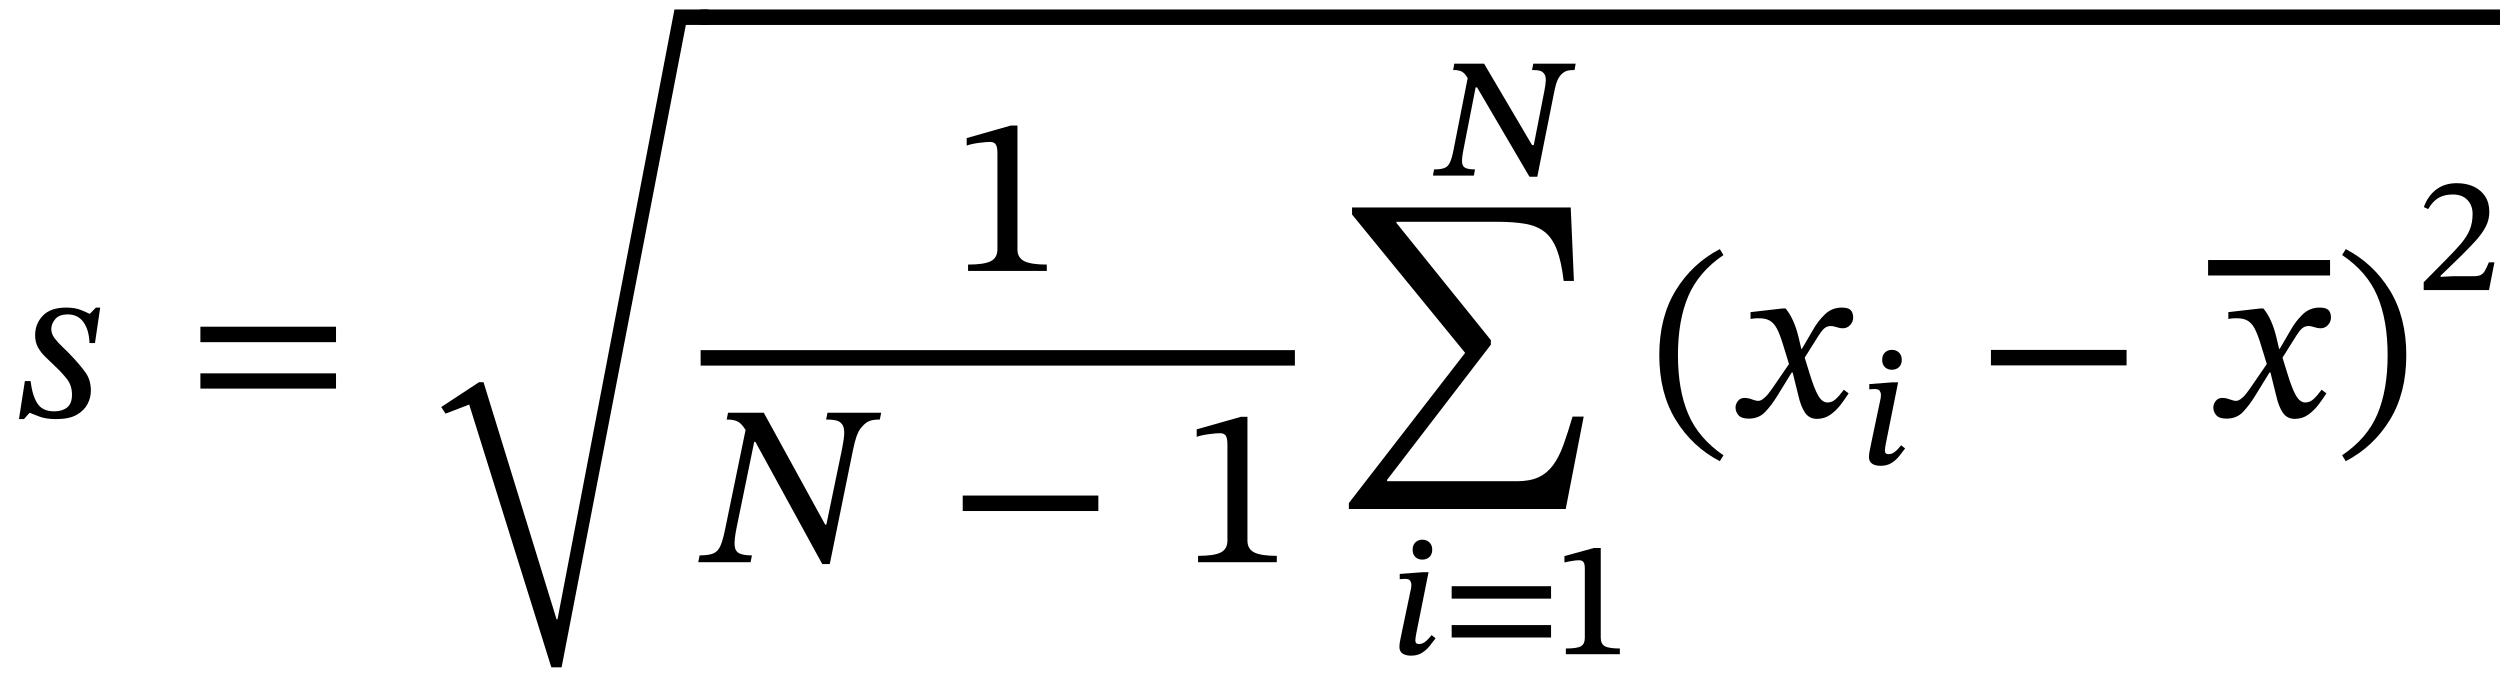 <svg xmlns="http://www.w3.org/2000/svg" xmlns:xlink="http://www.w3.org/1999/xlink" width="263.667" height="71.384" viewBox="-0.496 -43.936 263.667 71.384"><path d="M 10.072 -11.496 L 10.072 -11.496 L 9.52 -7.752 L 8.944 -7.752 Q 8.896 -9.144 8.308 -9.96 Q 7.72 -10.776 6.664 -10.776 Q 5.728 -10.776 5.32 -10.272 Q 4.912 -9.768 4.912 -9.24 Q 4.912 -8.736 5.26 -8.268 Q 5.608 -7.8 6.136 -7.308 Q 6.664 -6.816 7.192 -6.24 Q 7.96 -5.424 8.524 -4.644 Q 9.088 -3.864 9.088 -2.712 Q 9.088 -2.016 8.74 -1.332 Q 8.392 -0.648 7.6 -0.192 Q 6.808 0.264 5.44 0.264 Q 4.312 0.264 3.628 -0.012 Q 2.944 -0.288 2.68 -0.384 L 2.608 -0.384 L 2.032 0.264 L 1.504 0.264 L 2.128 -3.744 L 2.728 -3.744 Q 2.92 -2.184 3.46 -1.368 Q 4 -0.552 5.224 -0.552 Q 6.064 -0.552 6.58 -0.96 Q 7.096 -1.368 7.096 -2.304 Q 7.096 -3.288 6.556 -3.972 Q 6.016 -4.656 5.32 -5.304 Q 4.84 -5.784 4.348 -6.24 Q 3.856 -6.696 3.532 -7.26 Q 3.208 -7.824 3.208 -8.568 Q 3.208 -9.792 4.024 -10.644 Q 4.84 -11.496 6.472 -11.496 Q 7.432 -11.496 8.068 -11.232 Q 8.704 -10.968 8.92 -10.848 L 8.992 -10.848 L 9.616 -11.496 Z " fill="black" /><path d="M 34.943 -7.848 L 34.943 -7.848 L 20.639 -7.848 L 20.639 -9.48 L 34.943 -9.48 Z M 34.943 -2.952 L 34.943 -2.952 L 20.639 -2.952 L 20.639 -4.56 L 34.943 -4.56 Z " fill="black" /><path d="M 70.637 -42.936 L 70.637 -42.936 L 74.237 -42.936 L 74.237 -41.304 L 71.837 -41.304 L 58.733 26.448 L 57.653 26.448 L 48.989 -1.272 L 46.493 -0.312 L 46.037 -1.008 L 50.021 -3.624 L 50.501 -3.624 L 58.205 21.384 L 58.301 21.384 Z " fill="black" /><path d="M 109.907 -15.36 L 109.907 -15.36 L 101.603 -15.36 L 101.603 -16.032 Q 103.307 -16.032 104.003 -16.392 Q 104.699 -16.752 104.699 -17.64 L 104.699 -27.792 Q 104.699 -28.416 104.531 -28.692 Q 104.363 -28.968 103.907 -28.968 Q 103.547 -28.968 102.779 -28.872 Q 102.011 -28.776 101.459 -28.584 L 101.459 -29.376 L 106.115 -30.696 L 106.811 -30.696 L 106.811 -17.64 Q 106.811 -16.752 107.531 -16.392 Q 108.251 -16.032 109.907 -16.032 Z " fill="black" /><path d="M 92.441 -0.408 L 92.441 -0.408 L 92.297 0.312 Q 91.649 0.312 91.301 0.432 Q 90.953 0.552 90.689 0.792 Q 90.473 0.984 90.257 1.26 Q 90.041 1.536 89.849 2.064 Q 89.657 2.592 89.465 3.528 L 87.017 15.552 L 86.225 15.552 L 79.169 2.664 L 79.049 2.664 L 77.177 11.784 Q 76.937 12.984 76.985 13.596 Q 77.033 14.208 77.477 14.424 Q 77.921 14.64 78.809 14.64 L 78.665 15.36 L 73.145 15.36 L 73.289 14.64 Q 74.225 14.64 74.729 14.436 Q 75.233 14.232 75.497 13.608 Q 75.761 12.984 76.001 11.784 L 78.137 1.416 Q 77.729 0.744 77.321 0.528 Q 76.913 0.312 76.145 0.312 L 76.289 -0.408 L 80.057 -0.408 L 86.537 11.4 L 86.657 11.4 L 88.313 3.408 Q 88.529 2.328 88.541 1.776 Q 88.553 1.224 88.385 0.912 Q 88.169 0.552 87.785 0.432 Q 87.401 0.312 86.633 0.312 L 86.777 -0.408 Z " fill="black" /><path d="M 115.343 9.96 L 115.343 9.96 L 101.039 9.96 L 101.039 8.328 L 115.343 8.328 Z " fill="black" /><path d="M 134.164 15.36 L 134.164 15.36 L 125.86 15.36 L 125.86 14.688 Q 127.564 14.688 128.26 14.328 Q 128.956 13.968 128.956 13.08 L 128.956 2.928 Q 128.956 2.304 128.788 2.028 Q 128.62 1.752 128.164 1.752 Q 127.804 1.752 127.036 1.848 Q 126.268 1.944 125.716 2.136 L 125.716 1.344 L 130.372 0.024 L 131.068 0.024 L 131.068 13.08 Q 131.068 13.968 131.788 14.328 Q 132.508 14.688 134.164 14.688 Z " fill="black" /><rect x="73.397" y="-7.008" width="62.675" height="1.632" fill="black" /><path d="M 166.532 0 L 166.532 0 L 164.636 9.744 L 141.764 9.744 L 141.764 9.12 L 154.028 -6.72 L 142.1 -21.312 L 142.1 -22.056 L 165.164 -22.056 L 165.5 -14.304 L 164.42 -14.304 Q 164.18 -16.368 163.7 -17.604 Q 163.22 -18.84 162.416 -19.476 Q 161.612 -20.112 160.388 -20.328 Q 159.164 -20.544 157.388 -20.544 L 146.78 -20.544 L 146.78 -20.424 L 156.74 -8.064 L 156.74 -7.584 L 145.796 6.672 L 145.796 6.816 L 159.5 6.816 Q 160.868 6.816 161.768 6.396 Q 162.668 5.976 163.292 5.136 Q 163.916 4.296 164.384 3.012 Q 164.852 1.728 165.356 0 Z " fill="black" /><path d="M 150.17 16.411 L 150.17 16.411 L 148.91 22.694 Q 148.91 22.694 148.876 22.862 Q 148.842 23.03 148.809 23.249 Q 148.775 23.467 148.775 23.602 Q 148.775 23.988 149.145 23.988 Q 149.464 23.988 149.724 23.812 Q 149.985 23.635 150.178 23.408 Q 150.371 23.182 150.489 23.047 L 150.909 23.383 Q 150.59 23.82 150.245 24.24 Q 149.901 24.66 149.439 24.937 Q 148.977 25.214 148.322 25.214 Q 147.75 25.214 147.423 24.988 Q 147.095 24.761 147.095 24.29 Q 147.095 24.072 147.154 23.719 Q 147.213 23.366 147.381 22.594 L 148.288 18.276 Q 148.288 18.276 148.322 18.116 Q 148.355 17.957 148.355 17.705 Q 148.355 17.503 148.229 17.31 Q 148.103 17.117 147.717 17.117 Q 147.515 17.117 147.322 17.134 Q 147.129 17.15 147.129 17.15 L 147.129 16.596 L 149.565 16.411 Z M 150.556 14.042 L 150.556 14.042 Q 150.556 14.53 150.262 14.807 Q 149.968 15.084 149.498 15.084 Q 149.078 15.084 148.784 14.815 Q 148.49 14.546 148.49 14.042 Q 148.49 13.538 148.784 13.261 Q 149.078 12.984 149.498 12.984 Q 149.968 12.984 150.262 13.27 Q 150.556 13.555 150.556 14.042 Z " fill="black" /><path d="M 163.089 23.299 L 163.089 23.299 L 152.606 23.299 L 152.606 21.989 L 163.089 21.989 Z M 163.089 19.2 L 163.089 19.2 L 152.606 19.2 L 152.606 17.89 L 163.089 17.89 Z " fill="black" /><path d="M 170.346 25.063 L 170.346 25.063 L 164.651 25.063 L 164.651 24.458 Q 165.861 24.458 166.256 24.215 Q 166.65 23.971 166.65 23.333 L 166.65 16.008 Q 166.65 15.554 166.516 15.353 Q 166.382 15.151 166.029 15.151 Q 165.76 15.151 165.298 15.227 Q 164.836 15.302 164.5 15.386 L 164.5 14.714 L 167.608 13.858 L 168.33 13.858 L 168.33 23.333 Q 168.33 23.971 168.759 24.215 Q 169.187 24.458 170.346 24.458 Z " fill="black" /><path d="M 165.684 -37.224 L 165.684 -37.224 L 165.567 -36.552 Q 165.046 -36.552 164.786 -36.476 Q 164.525 -36.401 164.307 -36.216 Q 164.038 -35.998 163.82 -35.586 Q 163.601 -35.174 163.4 -34.133 L 161.636 -25.296 L 160.812 -25.296 L 155.285 -34.721 L 155.134 -34.721 L 153.84 -28.102 Q 153.672 -27.245 153.706 -26.808 Q 153.74 -26.371 154.067 -26.22 Q 154.395 -26.069 155.067 -26.069 L 154.949 -25.414 L 150.632 -25.414 L 150.749 -26.069 Q 151.472 -26.069 151.85 -26.22 Q 152.228 -26.371 152.429 -26.808 Q 152.631 -27.245 152.799 -28.102 L 154.294 -35.695 Q 153.992 -36.216 153.681 -36.384 Q 153.37 -36.552 152.765 -36.552 L 152.883 -37.224 L 156.024 -37.224 L 161.081 -28.639 L 161.266 -28.639 L 162.375 -34.301 Q 162.526 -35.04 162.534 -35.452 Q 162.543 -35.863 162.408 -36.082 Q 162.24 -36.367 161.955 -36.46 Q 161.669 -36.552 161.081 -36.552 L 161.216 -37.224 Z " fill="black" /><path d="M 174.504 -6.48 L 174.504 -6.48 Q 174.504 -10.488 176.244 -13.32 Q 177.984 -16.152 180.888 -17.664 L 181.272 -17.04 Q 178.656 -15.264 177.564 -12.708 Q 176.472 -10.152 176.472 -6.48 Q 176.472 -2.808 177.564 -0.252 Q 178.656 2.304 181.272 4.08 L 180.888 4.704 Q 177.984 3.192 176.244 0.36 Q 174.504 -2.472 174.504 -6.48 Z " fill="black" /><path d="M 189.552 -7.152 L 189.552 -7.152 L 190.728 -9.168 Q 191.208 -10.032 191.952 -10.764 Q 192.696 -11.496 193.752 -11.496 Q 194.448 -11.496 194.7 -11.22 Q 194.952 -10.944 194.952 -10.44 Q 194.952 -10.008 194.64 -9.66 Q 194.328 -9.312 193.848 -9.312 Q 193.56 -9.312 193.2 -9.432 Q 192.84 -9.552 192.6 -9.552 Q 192.192 -9.552 191.904 -9.3 Q 191.616 -9.048 191.304 -8.544 L 189.84 -6.216 L 190.344 -4.584 Q 190.848 -2.928 191.268 -2.208 Q 191.688 -1.488 192.24 -1.488 Q 192.72 -1.488 193.104 -1.836 Q 193.488 -2.184 193.968 -2.832 L 194.472 -2.448 Q 194.136 -1.92 193.668 -1.296 Q 193.2 -0.672 192.576 -0.216 Q 191.952 0.24 191.136 0.24 Q 190.32 0.24 189.876 -0.408 Q 189.432 -1.056 189.168 -2.232 L 188.568 -4.656 L 188.472 -4.656 L 186.936 -2.16 Q 186.36 -1.224 185.688 -0.504 Q 185.016 0.216 183.936 0.216 Q 183.168 0.216 182.856 -0.144 Q 182.544 -0.504 182.544 -0.96 Q 182.544 -1.32 182.796 -1.644 Q 183.048 -1.968 183.48 -1.968 Q 183.888 -1.968 184.284 -1.812 Q 184.68 -1.656 184.992 -1.656 Q 185.04 -1.656 185.208 -1.716 Q 185.376 -1.776 185.688 -2.064 Q 186 -2.352 186.456 -3.024 L 188.184 -5.544 L 187.512 -7.728 Q 187.2 -8.736 186.888 -9.312 Q 186.576 -9.888 186.12 -10.14 Q 185.664 -10.392 184.872 -10.368 Q 184.584 -10.368 184.356 -10.332 Q 184.128 -10.296 184.128 -10.296 L 184.128 -11.016 L 187.464 -11.4 L 187.824 -11.4 Q 188.256 -10.896 188.604 -10.128 Q 188.952 -9.36 189.192 -8.376 L 189.48 -7.152 Z " fill="black" /><path d="M 199.692 -3.612 L 199.692 -3.612 L 198.432 2.671 Q 198.432 2.671 198.398 2.839 Q 198.365 3.007 198.331 3.226 Q 198.298 3.444 198.298 3.578 Q 198.298 3.965 198.667 3.965 Q 198.986 3.965 199.247 3.788 Q 199.507 3.612 199.7 3.385 Q 199.894 3.158 200.011 3.024 L 200.431 3.36 Q 200.112 3.797 199.768 4.217 Q 199.423 4.637 198.961 4.914 Q 198.499 5.191 197.844 5.191 Q 197.273 5.191 196.945 4.964 Q 196.618 4.738 196.618 4.267 Q 196.618 4.049 196.676 3.696 Q 196.735 3.343 196.903 2.57 L 197.81 -1.747 Q 197.81 -1.747 197.844 -1.907 Q 197.878 -2.066 197.878 -2.318 Q 197.878 -2.52 197.752 -2.713 Q 197.626 -2.906 197.239 -2.906 Q 197.038 -2.906 196.844 -2.89 Q 196.651 -2.873 196.651 -2.873 L 196.651 -3.427 L 199.087 -3.612 Z M 200.078 -5.981 L 200.078 -5.981 Q 200.078 -5.494 199.784 -5.216 Q 199.49 -4.939 199.02 -4.939 Q 198.6 -4.939 198.306 -5.208 Q 198.012 -5.477 198.012 -5.981 Q 198.012 -6.485 198.306 -6.762 Q 198.6 -7.039 199.02 -7.039 Q 199.49 -7.039 199.784 -6.754 Q 200.078 -6.468 200.078 -5.981 Z " fill="black" /><path d="M 223.786 -5.4 L 223.786 -5.4 L 209.482 -5.4 L 209.482 -7.032 L 223.786 -7.032 Z " fill="black" /><path d="M 239.944 -7.152 L 239.944 -7.152 L 241.12 -9.168 Q 241.6 -10.032 242.344 -10.764 Q 243.088 -11.496 244.144 -11.496 Q 244.84 -11.496 245.092 -11.22 Q 245.344 -10.944 245.344 -10.44 Q 245.344 -10.008 245.032 -9.66 Q 244.72 -9.312 244.24 -9.312 Q 243.952 -9.312 243.592 -9.432 Q 243.232 -9.552 242.992 -9.552 Q 242.584 -9.552 242.296 -9.3 Q 242.008 -9.048 241.696 -8.544 L 240.232 -6.216 L 240.736 -4.584 Q 241.24 -2.928 241.66 -2.208 Q 242.08 -1.488 242.632 -1.488 Q 243.112 -1.488 243.496 -1.836 Q 243.88 -2.184 244.36 -2.832 L 244.864 -2.448 Q 244.528 -1.92 244.06 -1.296 Q 243.592 -0.672 242.968 -0.216 Q 242.344 0.24 241.528 0.24 Q 240.712 0.24 240.268 -0.408 Q 239.824 -1.056 239.56 -2.232 L 238.96 -4.656 L 238.864 -4.656 L 237.328 -2.16 Q 236.752 -1.224 236.08 -0.504 Q 235.408 0.216 234.328 0.216 Q 233.56 0.216 233.248 -0.144 Q 232.936 -0.504 232.936 -0.96 Q 232.936 -1.32 233.188 -1.644 Q 233.44 -1.968 233.872 -1.968 Q 234.28 -1.968 234.676 -1.812 Q 235.072 -1.656 235.384 -1.656 Q 235.432 -1.656 235.6 -1.716 Q 235.768 -1.776 236.08 -2.064 Q 236.392 -2.352 236.848 -3.024 L 238.576 -5.544 L 237.904 -7.728 Q 237.592 -8.736 237.28 -9.312 Q 236.968 -9.888 236.512 -10.14 Q 236.056 -10.392 235.264 -10.368 Q 234.976 -10.368 234.748 -10.332 Q 234.52 -10.296 234.52 -10.296 L 234.52 -11.016 L 237.856 -11.4 L 238.216 -11.4 Q 238.648 -10.896 238.996 -10.128 Q 239.344 -9.36 239.584 -8.376 L 239.872 -7.152 Z " fill="black" /><rect x="232.384" y="-16.512" width="12.864" height="1.632" fill="black" /><path d="M 253.288 -6.48 L 253.288 -6.48 Q 253.288 -2.472 251.548 0.36 Q 249.808 3.192 246.904 4.704 L 246.52 4.08 Q 249.16 2.304 250.24 -0.252 Q 251.32 -2.808 251.32 -6.48 Q 251.32 -10.152 250.24 -12.708 Q 249.16 -15.264 246.52 -17.04 L 246.904 -17.664 Q 249.808 -16.152 251.548 -13.32 Q 253.288 -10.488 253.288 -6.48 Z " fill="black" /><path d="M 262.583 -16.267 L 262.583 -16.267 L 262.012 -13.344 L 255.124 -13.344 L 255.124 -14.167 L 257.509 -16.586 Q 258.45 -17.527 259.063 -18.25 Q 259.676 -18.972 259.979 -19.703 Q 260.281 -20.434 260.281 -21.374 Q 260.281 -22.265 259.735 -22.844 Q 259.189 -23.424 258.198 -23.424 Q 257.291 -23.424 256.678 -23.063 Q 256.064 -22.702 255.594 -21.878 L 255.14 -22.097 Q 255.56 -23.273 256.442 -23.945 Q 257.324 -24.617 258.618 -24.617 Q 259.626 -24.617 260.399 -24.256 Q 261.172 -23.894 261.608 -23.222 Q 262.045 -22.55 262.045 -21.593 Q 262.045 -20.77 261.676 -20.047 Q 261.306 -19.325 260.626 -18.569 Q 259.945 -17.813 259.004 -16.889 L 256.904 -14.856 L 256.904 -14.738 L 258.215 -14.806 L 260.399 -14.806 Q 260.886 -14.806 261.146 -14.94 Q 261.407 -15.074 261.592 -15.402 Q 261.776 -15.73 261.995 -16.267 Z " fill="black" /><rect x="73.397" y="-42.936" width="189.773" height="1.632" fill="black" /></svg>